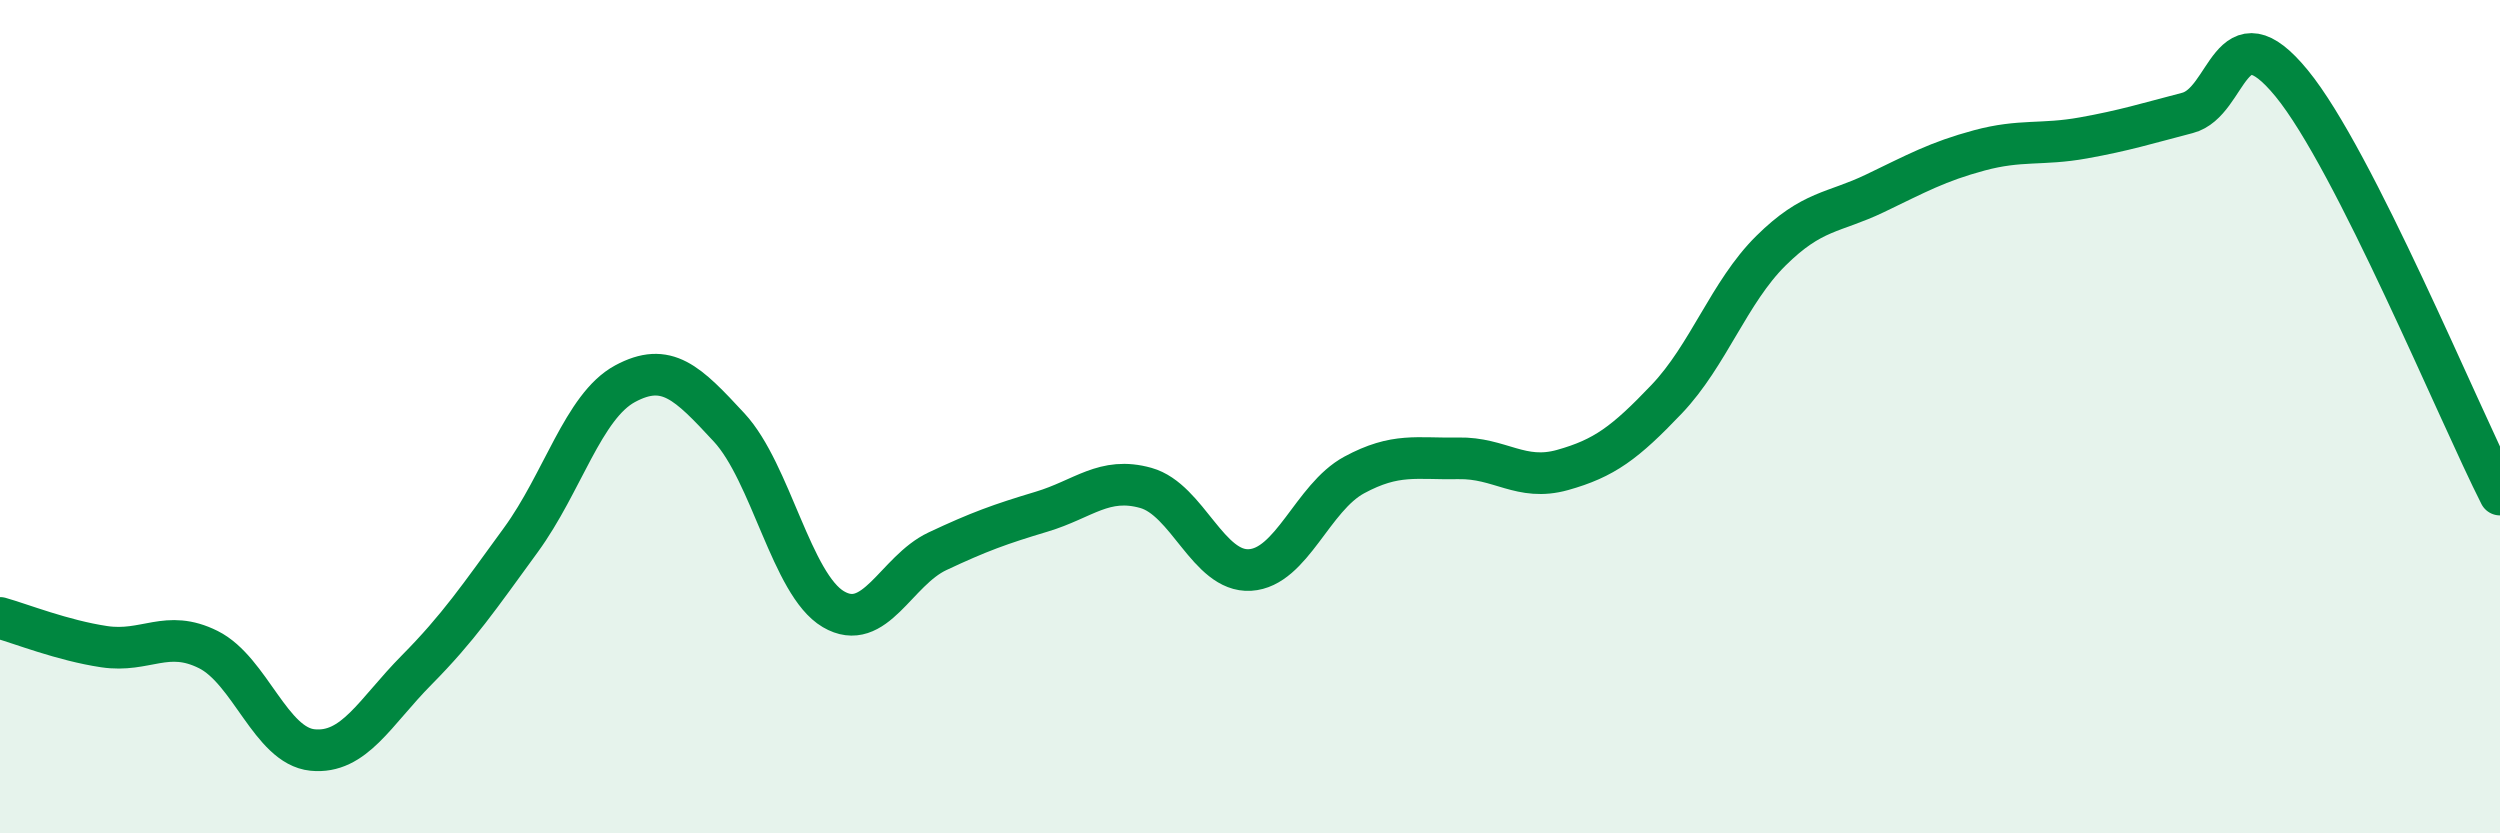 
    <svg width="60" height="20" viewBox="0 0 60 20" xmlns="http://www.w3.org/2000/svg">
      <path
        d="M 0,14.83 C 0.5,14.97 1.5,15.37 2.5,15.52 C 3.5,15.67 4,15.09 5,15.59 C 6,16.09 6.5,17.9 7.5,18 C 8.5,18.1 9,17.09 10,16.08 C 11,15.07 11.5,14.33 12.5,12.96 C 13.5,11.59 14,9.75 15,9.21 C 16,8.67 16.5,9.18 17.5,10.26 C 18.5,11.34 19,14.03 20,14.62 C 21,15.21 21.5,13.7 22.5,13.23 C 23.5,12.76 24,12.58 25,12.28 C 26,11.98 26.5,11.43 27.5,11.71 C 28.5,11.99 29,13.74 30,13.68 C 31,13.62 31.5,11.94 32.5,11.4 C 33.5,10.86 34,11.02 35,11 C 36,10.98 36.5,11.56 37.5,11.28 C 38.5,11 39,10.63 40,9.58 C 41,8.53 41.5,7.01 42.5,6.02 C 43.5,5.03 44,5.12 45,4.64 C 46,4.16 46.5,3.88 47.5,3.61 C 48.5,3.34 49,3.49 50,3.31 C 51,3.13 51.5,2.97 52.5,2.71 C 53.5,2.45 53.5,0.17 55,2 C 56.5,3.83 59,9.9 60,11.87L60 20L0 20Z"
        fill="#008740"
        opacity="0.1"
        stroke-linecap="round"
        stroke-linejoin="round"
      />
      <path
        d="M 0,14.83 C 0.5,14.97 1.5,15.37 2.5,15.52 C 3.5,15.67 4,15.09 5,15.59 C 6,16.09 6.5,17.9 7.5,18 C 8.5,18.1 9,17.09 10,16.08 C 11,15.07 11.5,14.33 12.5,12.96 C 13.5,11.59 14,9.75 15,9.21 C 16,8.67 16.5,9.18 17.5,10.26 C 18.5,11.34 19,14.03 20,14.62 C 21,15.21 21.5,13.7 22.5,13.23 C 23.5,12.76 24,12.58 25,12.28 C 26,11.98 26.5,11.43 27.5,11.71 C 28.5,11.99 29,13.74 30,13.68 C 31,13.62 31.5,11.94 32.5,11.4 C 33.5,10.86 34,11.02 35,11 C 36,10.98 36.5,11.56 37.5,11.28 C 38.5,11 39,10.63 40,9.58 C 41,8.53 41.5,7.01 42.5,6.02 C 43.5,5.03 44,5.12 45,4.64 C 46,4.16 46.5,3.88 47.5,3.61 C 48.5,3.34 49,3.49 50,3.31 C 51,3.13 51.5,2.97 52.5,2.71 C 53.5,2.45 53.5,0.17 55,2 C 56.5,3.83 59,9.9 60,11.87"
        stroke="#008740"
        stroke-width="1"
        fill="none"
        stroke-linecap="round"
        stroke-linejoin="round"
      />
    </svg>
  